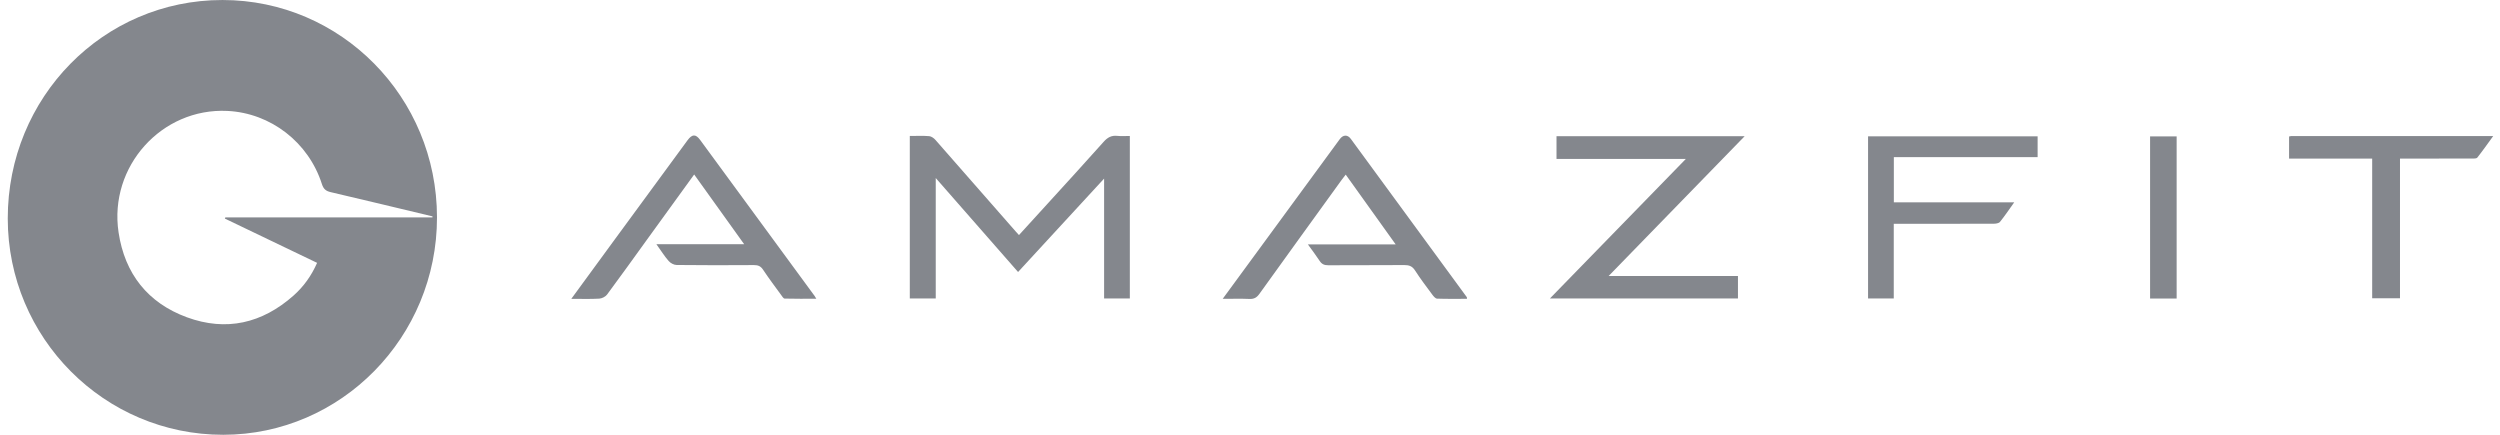 <svg width="184" height="32" viewBox="0 0 184 32" fill="none" xmlns="http://www.w3.org/2000/svg">
<g clip-path="url(#clip0_2144:18263)">
<path fill-rule="evenodd" clip-rule="evenodd" d="M31.829 16.001C31.829 15.975 31.83 15.95 31.831 15.925C29.334 15.328 26.838 14.726 24.337 14.141C23.991 14.06 23.811 13.918 23.693 13.55C22.71 10.468 19.918 8.32 16.741 8.164C11.903 7.926 8 12.25 8.726 17.1C9.183 20.154 10.883 22.295 13.75 23.35C16.647 24.416 19.295 23.801 21.605 21.753C22.347 21.095 22.922 20.294 23.338 19.346C21.048 18.247 18.799 17.167 16.551 16.088C16.562 16.059 16.573 16.03 16.584 16.001C21.666 16.001 26.747 16.001 31.829 16.001ZM32.163 15.995C32.169 24.813 25.11 31.995 16.433 32C7.677 32.005 0.574 24.876 0.571 16.079C0.568 7.158 7.604 -0 16.375 0.001C25.102 0.002 32.156 7.148 32.163 15.995Z" fill="#84878D"/>
<path fill-rule="evenodd" clip-rule="evenodd" d="M66.961 10.007C67.452 10.007 67.921 9.983 68.385 10.02C68.546 10.033 68.731 10.165 68.847 10.296C70.826 12.543 72.797 14.799 74.77 17.052C74.834 17.125 74.9 17.196 74.996 17.301C75.713 16.514 76.425 15.736 77.134 14.956C78.503 13.451 79.879 11.953 81.232 10.433C81.516 10.114 81.804 9.954 82.229 10C82.528 10.033 82.835 10.007 83.156 10.007C83.156 14.015 83.156 17.98 83.156 21.969C82.533 21.969 81.924 21.969 81.262 21.969C81.262 19.08 81.262 16.183 81.262 13.145C79.103 15.489 77.038 17.731 74.93 20.019C72.932 17.738 70.943 15.469 68.871 13.104C68.871 16.121 68.871 19.029 68.871 21.965C68.2 21.965 67.595 21.965 66.961 21.965C66.961 18.001 66.961 14.036 66.961 10.007Z" fill="#84878D"/>
<path fill-rule="evenodd" clip-rule="evenodd" d="M114.075 21.966C117.422 18.531 120.715 15.15 124.076 11.699C120.862 11.699 117.725 11.699 114.559 11.699C114.559 11.105 114.559 10.573 114.559 10.023C119.154 10.023 123.734 10.023 128.408 10.023C125.061 13.464 121.76 16.855 118.396 20.313C121.614 20.313 124.744 20.313 127.914 20.313C127.914 20.881 127.914 21.409 127.914 21.966C123.329 21.966 118.74 21.966 114.075 21.966Z" fill="#84878D"/>
<path fill-rule="evenodd" clip-rule="evenodd" d="M89.99 21.994C92.909 18.012 95.757 14.128 98.605 10.244C98.854 9.905 99.18 9.894 99.421 10.222C102.269 14.106 105.115 17.991 107.961 21.877C107.968 21.887 107.964 21.906 107.97 21.993C107.234 21.993 106.501 22.006 105.77 21.98C105.649 21.976 105.511 21.812 105.422 21.692C104.986 21.104 104.541 20.52 104.146 19.905C103.94 19.584 103.704 19.506 103.349 19.509C101.487 19.525 99.625 19.51 97.763 19.523C97.474 19.525 97.283 19.446 97.123 19.198C96.868 18.805 96.582 18.434 96.262 17.99C98.422 17.99 100.512 17.99 102.723 17.99C101.465 16.233 100.271 14.564 99.045 12.852C98.932 12.999 98.833 13.122 98.74 13.249C96.718 16.044 94.695 18.838 92.683 21.641C92.492 21.907 92.29 22.015 91.964 22.002C91.34 21.975 90.715 21.994 89.99 21.994Z" fill="#84878D"/>
<path fill-rule="evenodd" clip-rule="evenodd" d="M54.768 17.971C53.517 16.225 52.319 14.555 51.091 12.842C49.907 14.477 48.756 16.066 47.606 17.654C46.633 18.999 45.669 20.35 44.679 21.681C44.559 21.841 44.301 21.969 44.1 21.98C43.445 22.018 42.786 21.994 42.048 21.994C43.101 20.555 44.104 19.181 45.11 17.809C46.938 15.316 48.768 12.824 50.597 10.331C50.939 9.865 51.202 9.851 51.529 10.297C54.34 14.127 57.15 17.958 59.96 21.789C59.988 21.828 60.01 21.87 60.081 21.988C59.273 21.988 58.511 21.997 57.749 21.976C57.661 21.973 57.566 21.814 57.493 21.713C57.043 21.095 56.582 20.484 56.16 19.848C55.982 19.581 55.785 19.508 55.482 19.51C53.588 19.523 51.694 19.525 49.8 19.503C49.599 19.501 49.347 19.365 49.212 19.209C48.899 18.849 48.644 18.439 48.309 17.971C50.499 17.971 52.588 17.971 54.768 17.971Z" fill="#84878D"/>
<path fill-rule="evenodd" clip-rule="evenodd" d="M149.969 10.033C149.969 10.562 149.969 11.036 149.969 11.567C146.444 11.567 142.926 11.567 139.387 11.567C139.387 12.695 139.387 13.766 139.387 14.891C142.326 14.891 145.245 14.891 148.247 14.891C147.864 15.425 147.552 15.895 147.197 16.332C147.111 16.438 146.886 16.466 146.724 16.467C144.473 16.476 142.222 16.473 139.97 16.473C139.792 16.473 139.615 16.473 139.381 16.473C139.381 18.31 139.381 20.128 139.381 21.966C138.718 21.966 138.112 21.966 137.489 21.966C137.489 17.978 137.489 14.008 137.489 10.033C141.653 10.033 145.794 10.033 149.969 10.033Z" fill="#84878D"/>
<path fill-rule="evenodd" clip-rule="evenodd" d="M174.592 11.672C172.511 11.672 170.509 11.672 168.476 11.672C168.476 11.11 168.476 10.58 168.476 10.048C168.539 10.034 168.584 10.015 168.63 10.015C173.551 10.013 178.473 10.013 183.501 10.013C183.086 10.581 182.724 11.103 182.33 11.599C182.264 11.681 182.061 11.669 181.923 11.669C180.337 11.674 178.749 11.672 177.163 11.672C177.002 11.672 176.841 11.672 176.639 11.672C176.639 15.108 176.639 18.515 176.639 21.954C175.941 21.954 175.286 21.954 174.592 21.954C174.592 18.556 174.592 15.146 174.592 11.672Z" fill="#84878D"/>
<path fill-rule="evenodd" clip-rule="evenodd" d="M160.201 21.972C159.53 21.972 158.902 21.972 158.246 21.972C158.246 17.993 158.246 14.029 158.246 10.039C158.892 10.039 159.531 10.039 160.201 10.039C160.201 14.007 160.201 17.971 160.201 21.972Z" fill="#84878D"/>
</g>
<defs>
<clipPath id="clip0_2144:18263">
<rect width="182.933" height="32" fill="white" transform="translate(0.567)"/>
</clipPath>
</defs>
</svg>
